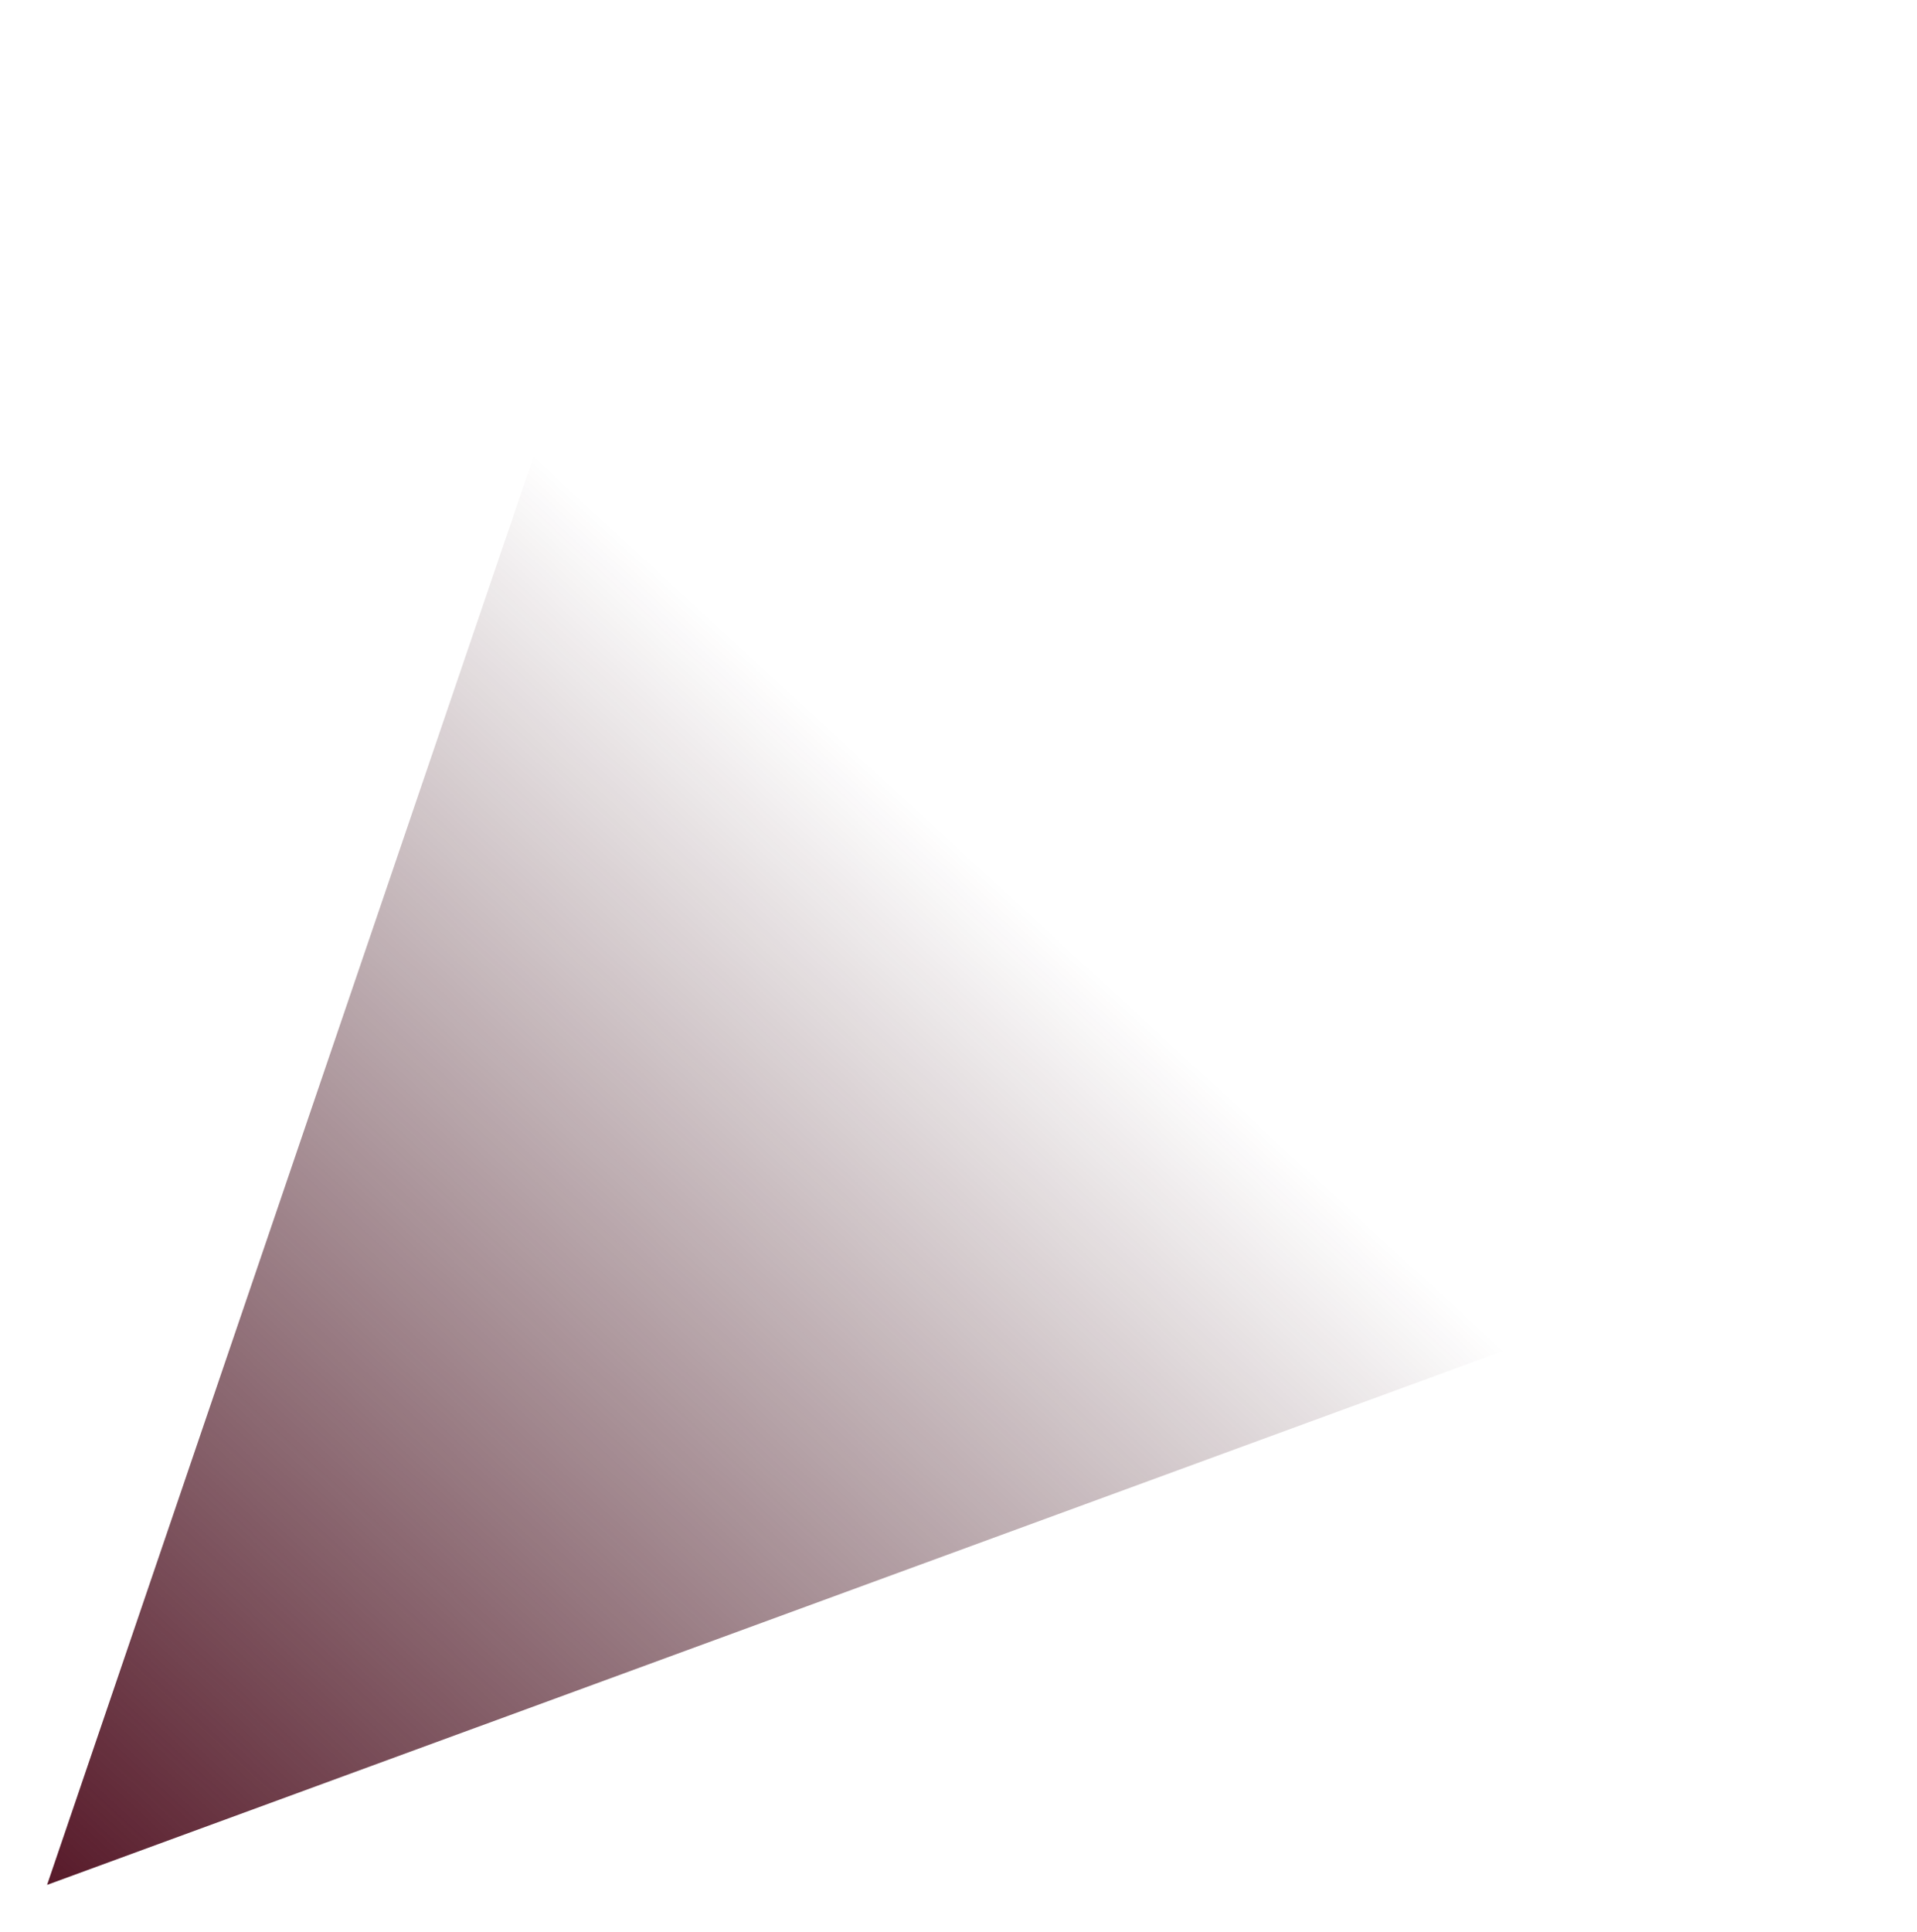 <?xml version="1.0" encoding="UTF-8"?> <svg xmlns="http://www.w3.org/2000/svg" width="2055" height="2071" viewBox="0 0 2055 2071" fill="none"><g filter="url(#filter0_f_661_1193)"><path d="M50.468 2020.11L2004.59 1303.71L721.653 50L50.468 2020.11Z" fill="url(#paint0_linear_661_1193)"></path></g><defs><filter id="filter0_f_661_1193" x="0.469" y="0" width="2054.12" height="2070.11" filterUnits="userSpaceOnUse" color-interpolation-filters="sRGB"><feFlood flood-opacity="0" result="BackgroundImageFix"></feFlood><feBlend mode="normal" in="SourceGraphic" in2="BackgroundImageFix" result="shape"></feBlend><feGaussianBlur stdDeviation="25" result="effect1_foregroundBlur_661_1193"></feGaussianBlur></filter><linearGradient id="paint0_linear_661_1193" x1="50.468" y1="2020.11" x2="1054.59" y2="931.033" gradientUnits="userSpaceOnUse"><stop stop-color="#581A2A"></stop><stop offset="1" stop-color="#37101A" stop-opacity="0"></stop></linearGradient></defs></svg> 